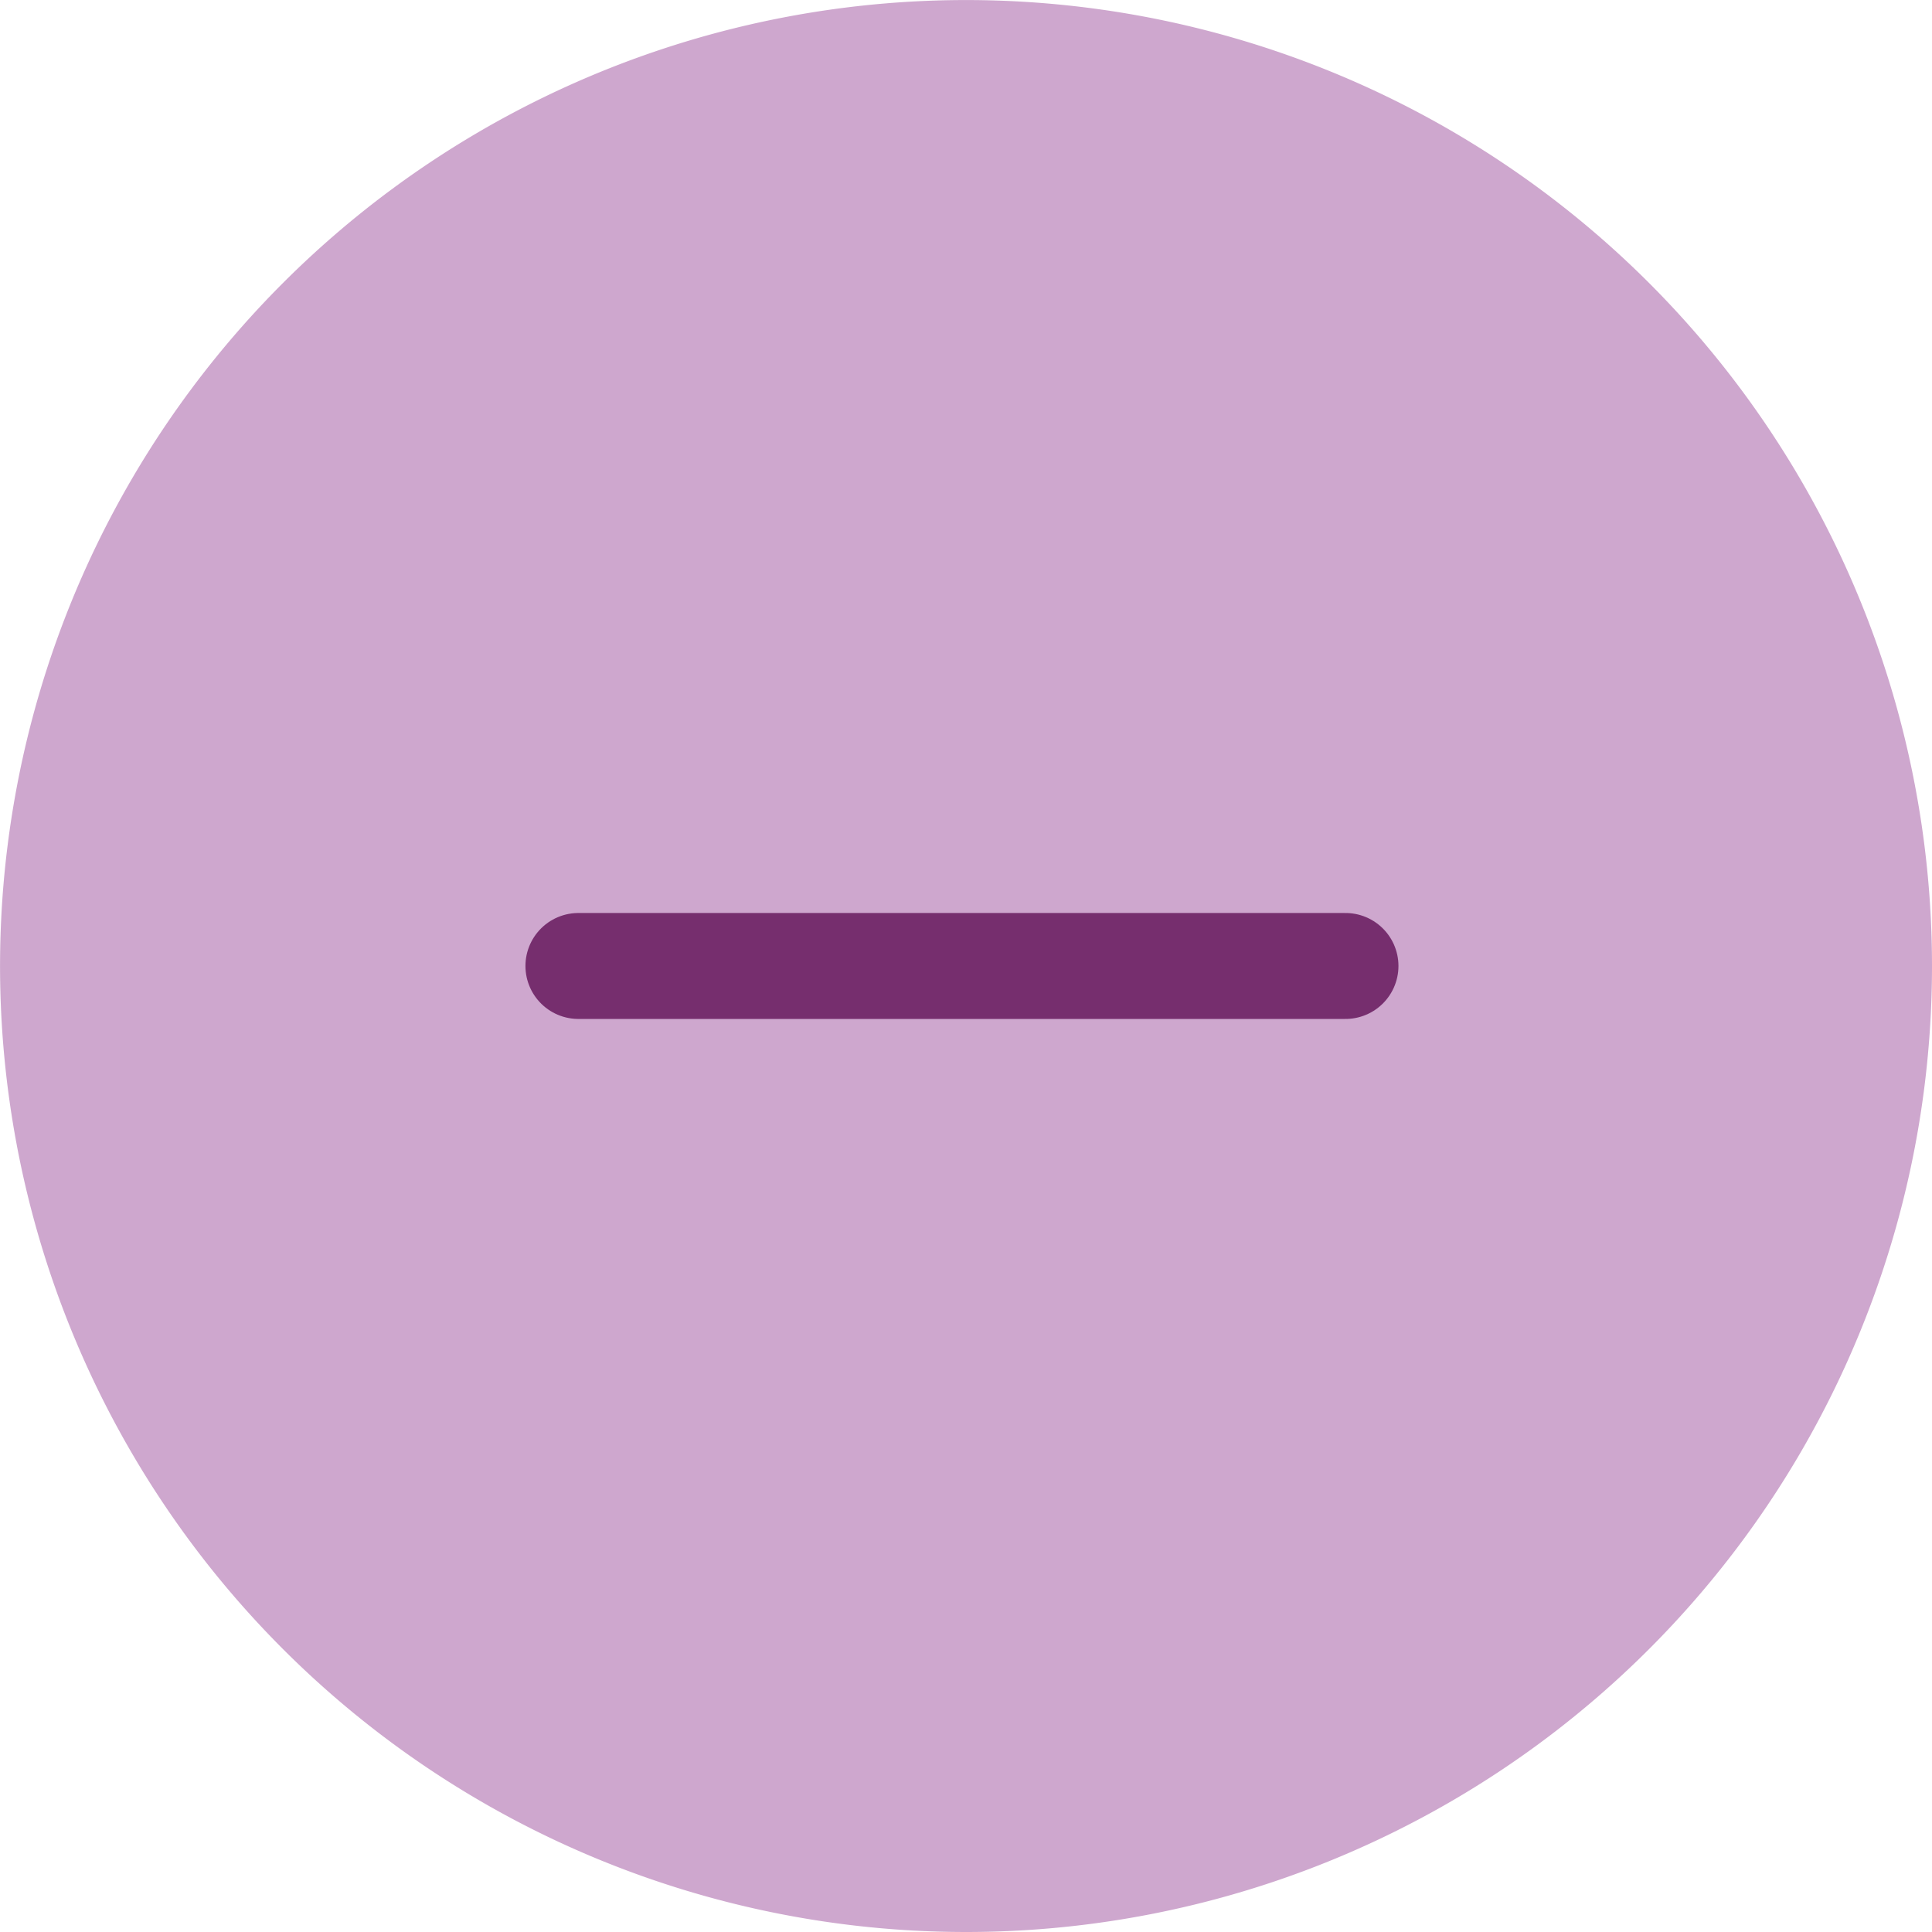 <svg id="Group_1065" data-name="Group 1065" xmlns="http://www.w3.org/2000/svg" width="36.471" height="36.471" viewBox="0 0 36.471 36.471">
  <path id="Path_297" data-name="Path 297" d="M18.235,36.471A18.235,18.235,0,1,0,0,18.235,18.235,18.235,0,0,0,18.235,36.471Z" transform="translate(0 36.471) rotate(-90)" fill="#cea7ce"/>
  <path id="Path_498" data-name="Path 498" d="M138.92,1284H153.4" transform="translate(-128.001 -1265.765)" fill="none" stroke="#762e6e" stroke-linecap="round" stroke-width="2"/>
</svg>
